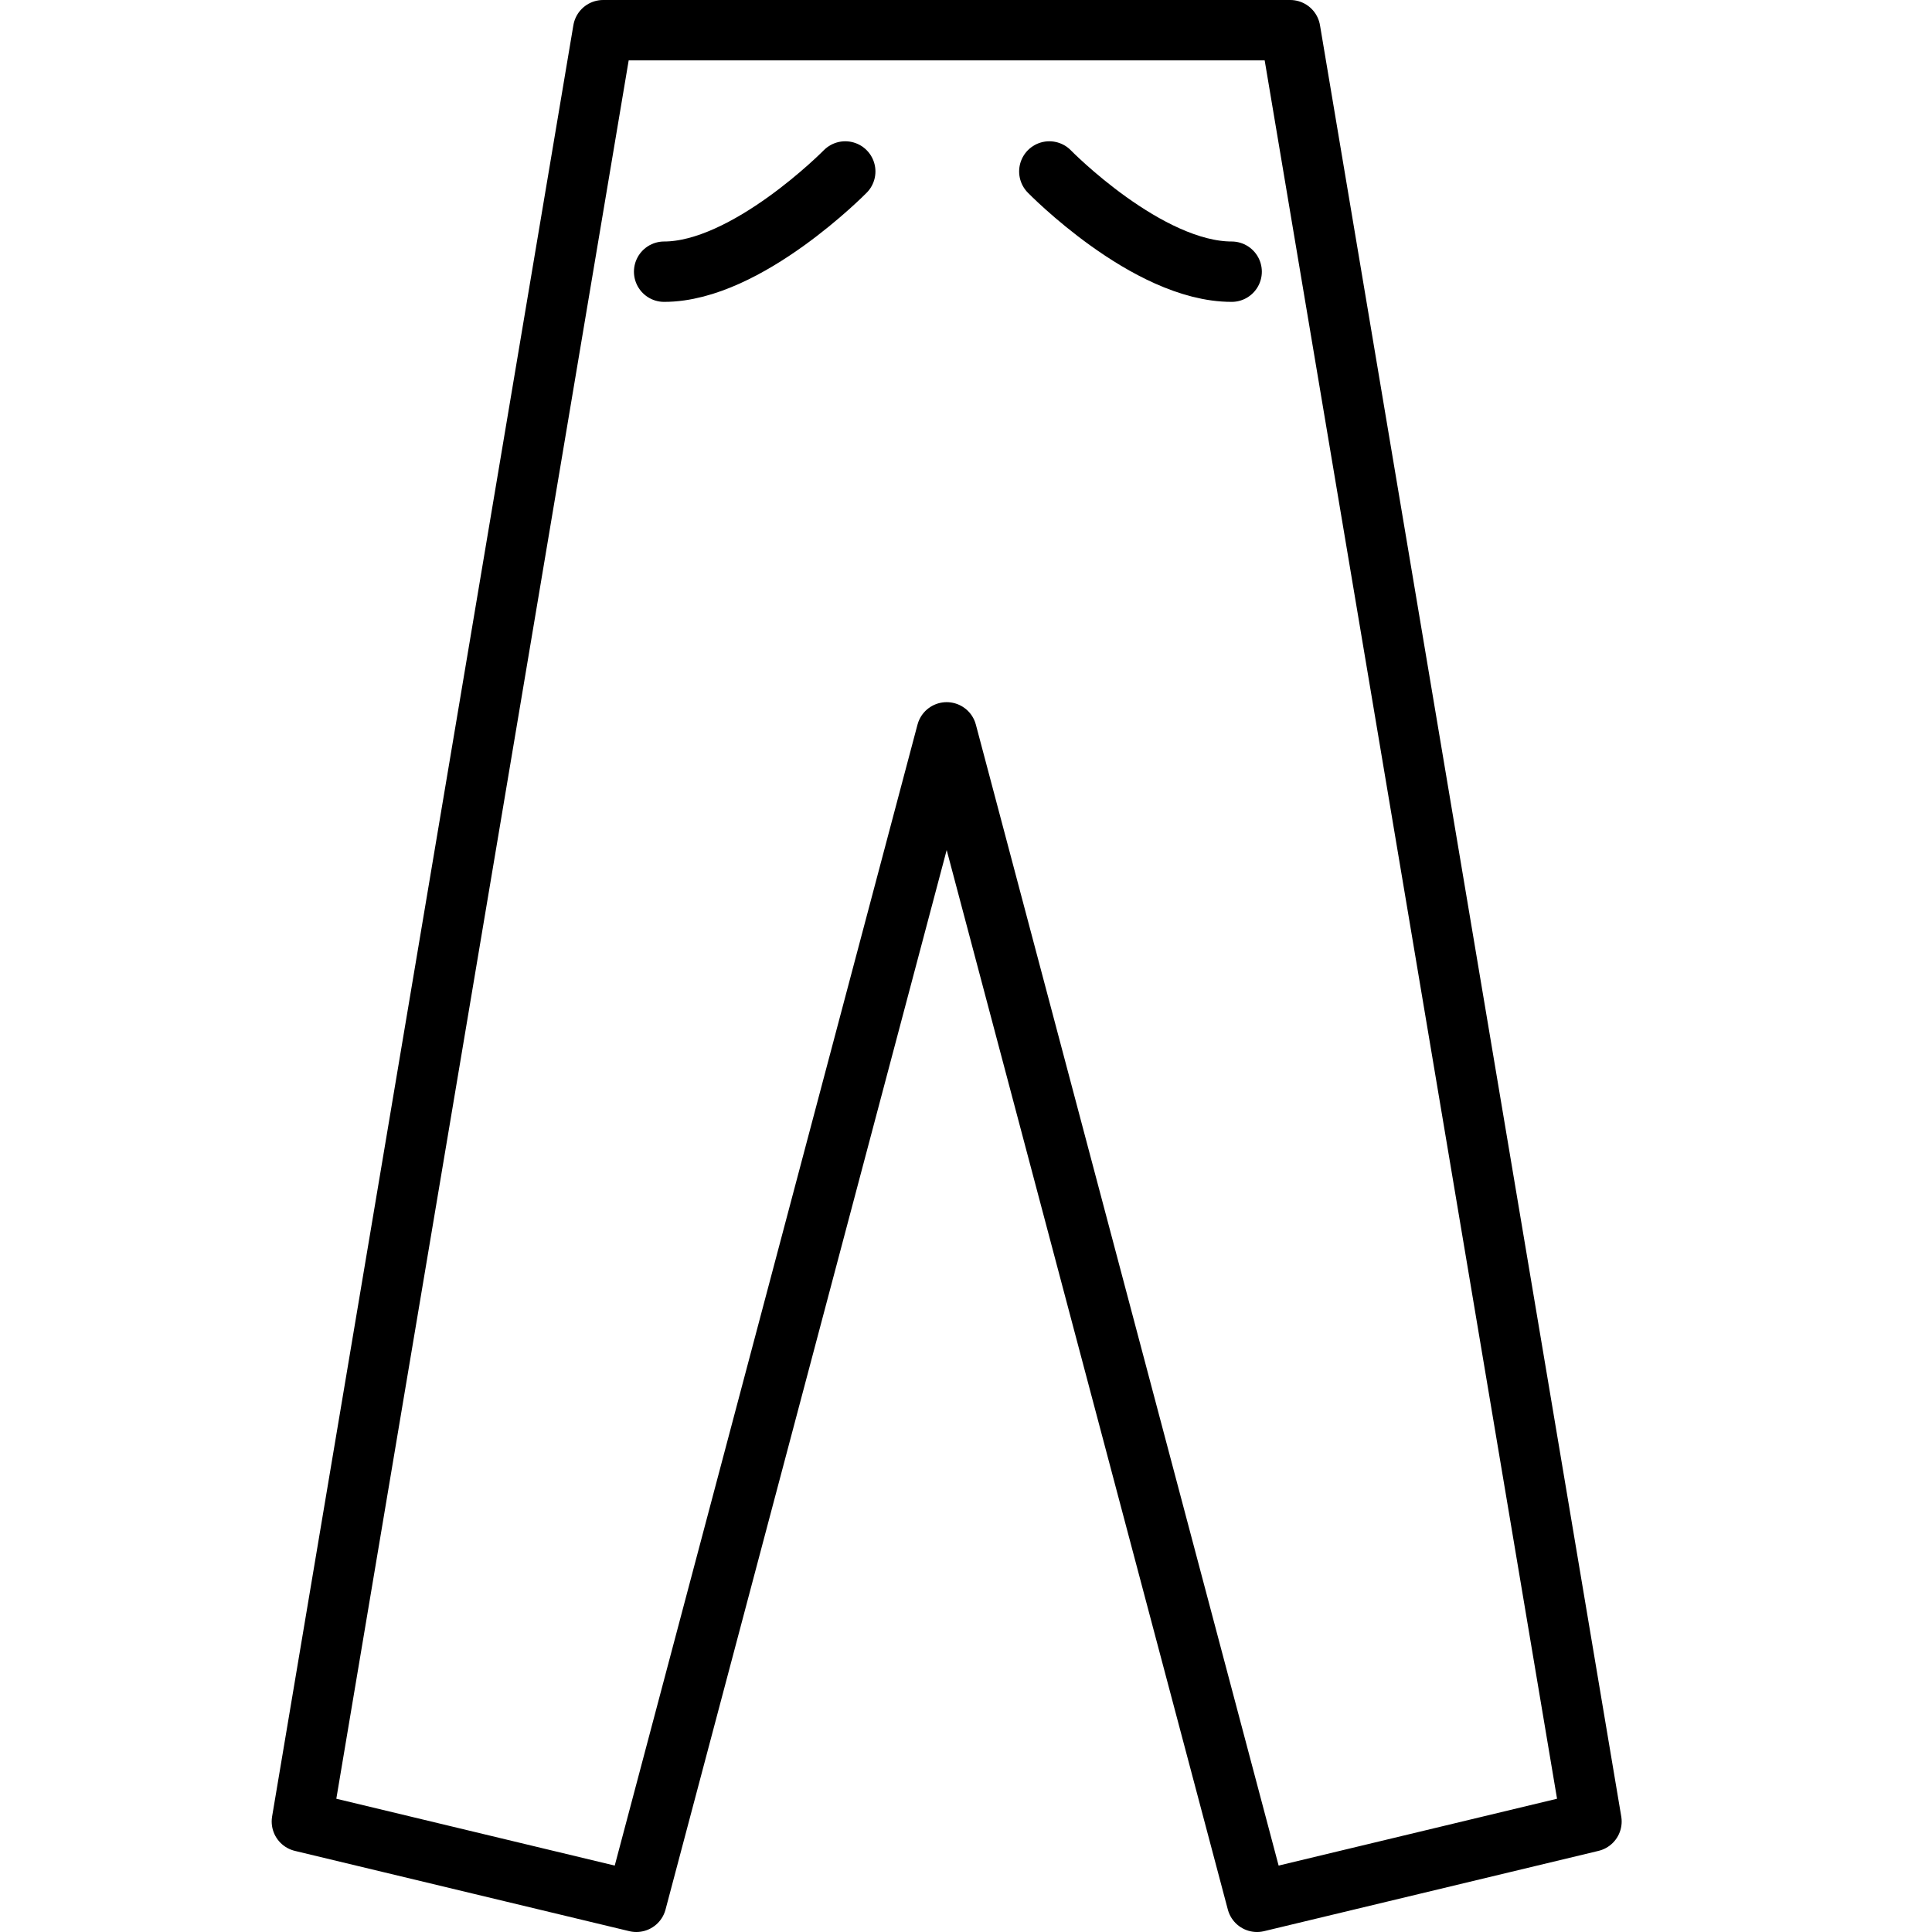 <svg xmlns="http://www.w3.org/2000/svg" viewBox="0 0 32 32"><defs><style>.cls-1,.cls-2{fill:none;}.cls-2{stroke:#000;stroke-linecap:round;stroke-linejoin:round;}</style></defs><title>pants</title><g id="Layer_2" data-name="Layer 2"><g id="icons"><g id="pants"><rect class="cls-1" width="32" height="32"/><polygon class="cls-2" points="26.36 30.17 21.37 0.5 17.85 0.5 13.51 0.5 9.99 0.5 5 30.17 10.54 31.5 15.68 12.13 20.82 31.5 26.36 30.17"/><path class="cls-2" d="M17.38,2.84S19,4.5,20.4,4.5"/><path class="cls-2" d="M14,2.84S12.37,4.5,11,4.5"/></g></g></g></svg>